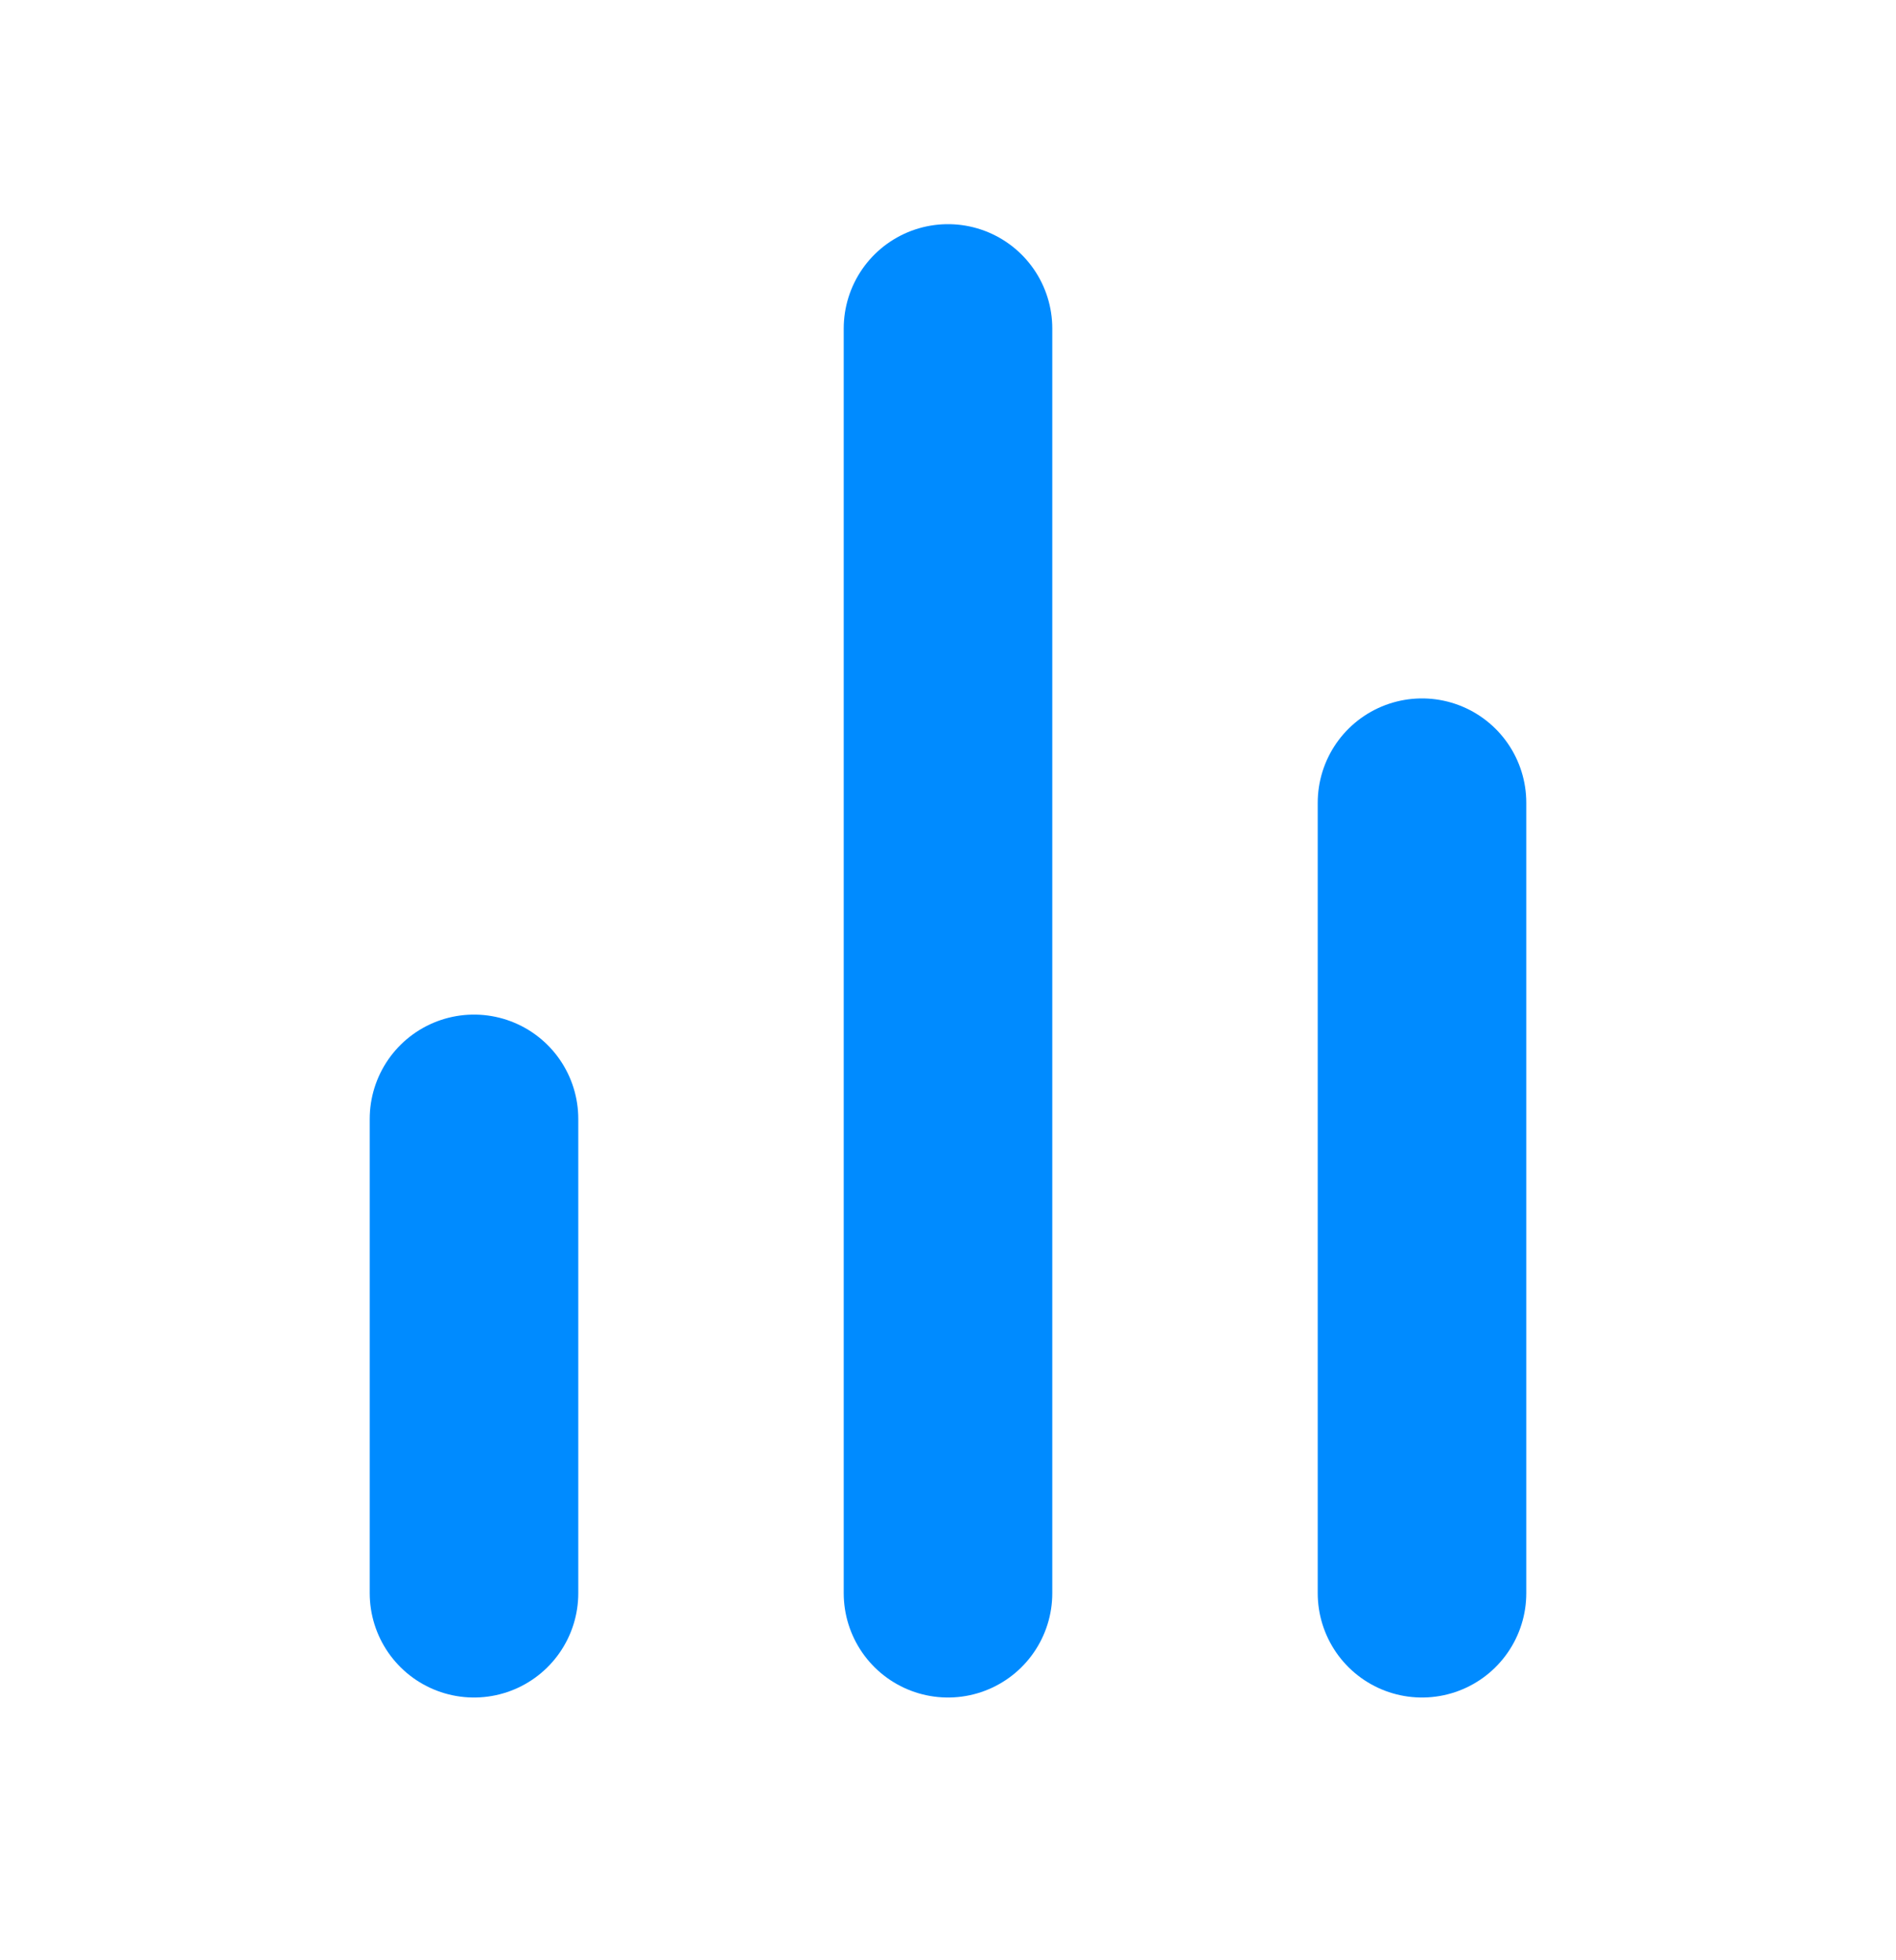 <svg width="30" height="31" viewBox="0 0 30 31" fill="none" xmlns="http://www.w3.org/2000/svg">
<path d="M7.5 25.195V17.695" stroke="#008BFF" stroke-width="3.3" stroke-linecap="round" stroke-linejoin="round"/>
<path d="M22.5 25.195V12.695" stroke="#008BFF" stroke-width="3.3" stroke-linecap="round" stroke-linejoin="round"/>
<path d="M15 25.195V5.195" stroke="#008BFF" stroke-width="3.3" stroke-linecap="round" stroke-linejoin="round"/>
</svg>
